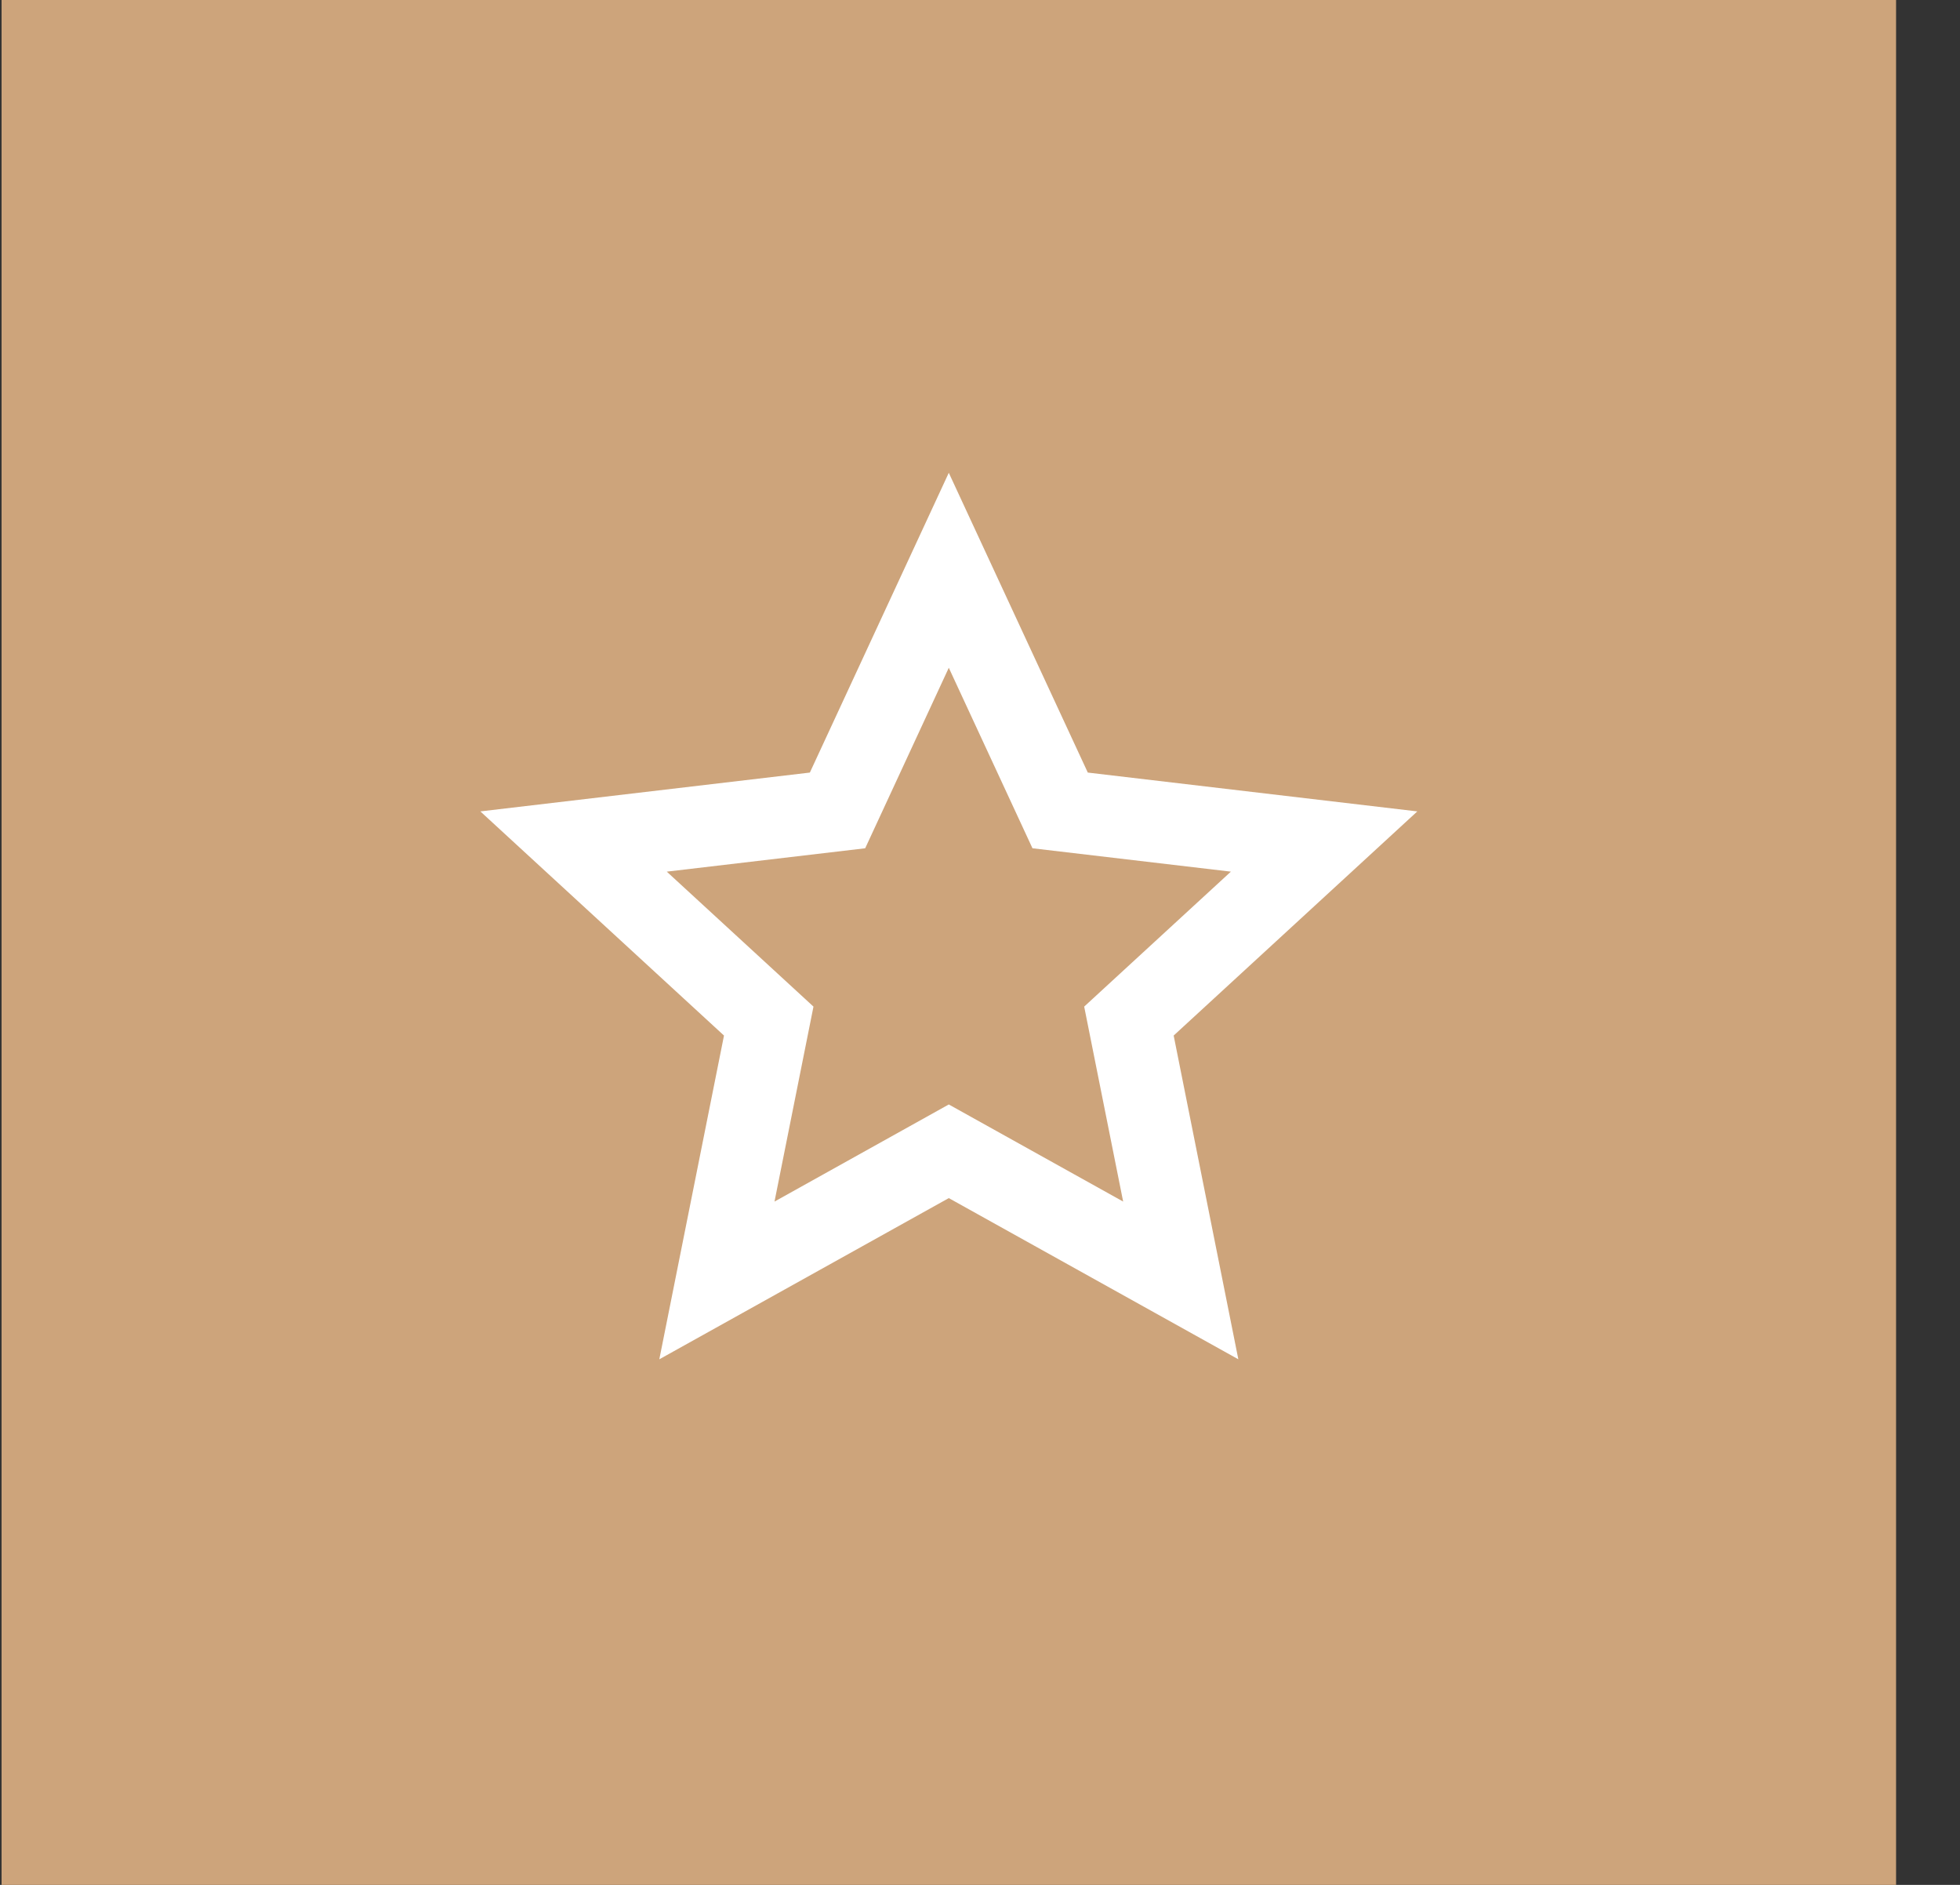 <?xml version="1.0" encoding="UTF-8"?> <svg xmlns="http://www.w3.org/2000/svg" width="26" height="25" viewBox="0 0 26 25" fill="none"><rect x="0" y="0" width="26" height="25" fill="#333333" stroke="none"/> <rect x="0.021" width="25.131" height="25" fill="#CDA47B"></rect> <g clip-path="url(#clip0_229_39)"> <path d="M12.586 15.891L8.746 18.029L9.604 13.735L6.372 10.762L10.743 10.247L12.586 6.271L14.43 10.247L18.801 10.762L15.569 13.735L16.427 18.029L12.586 15.891ZM12.586 14.649L14.899 15.937L14.382 13.351L16.328 11.561L13.696 11.251L12.586 8.857L11.477 11.251L8.845 11.561L10.791 13.351L10.274 15.937L12.586 14.649V14.649Z" fill="white"></path> </g> <defs> <clipPath id="clip0_229_39"> <rect width="13.068" height="13" fill="white" transform="translate(6.052 6)"></rect> </clipPath> </defs> </svg> 